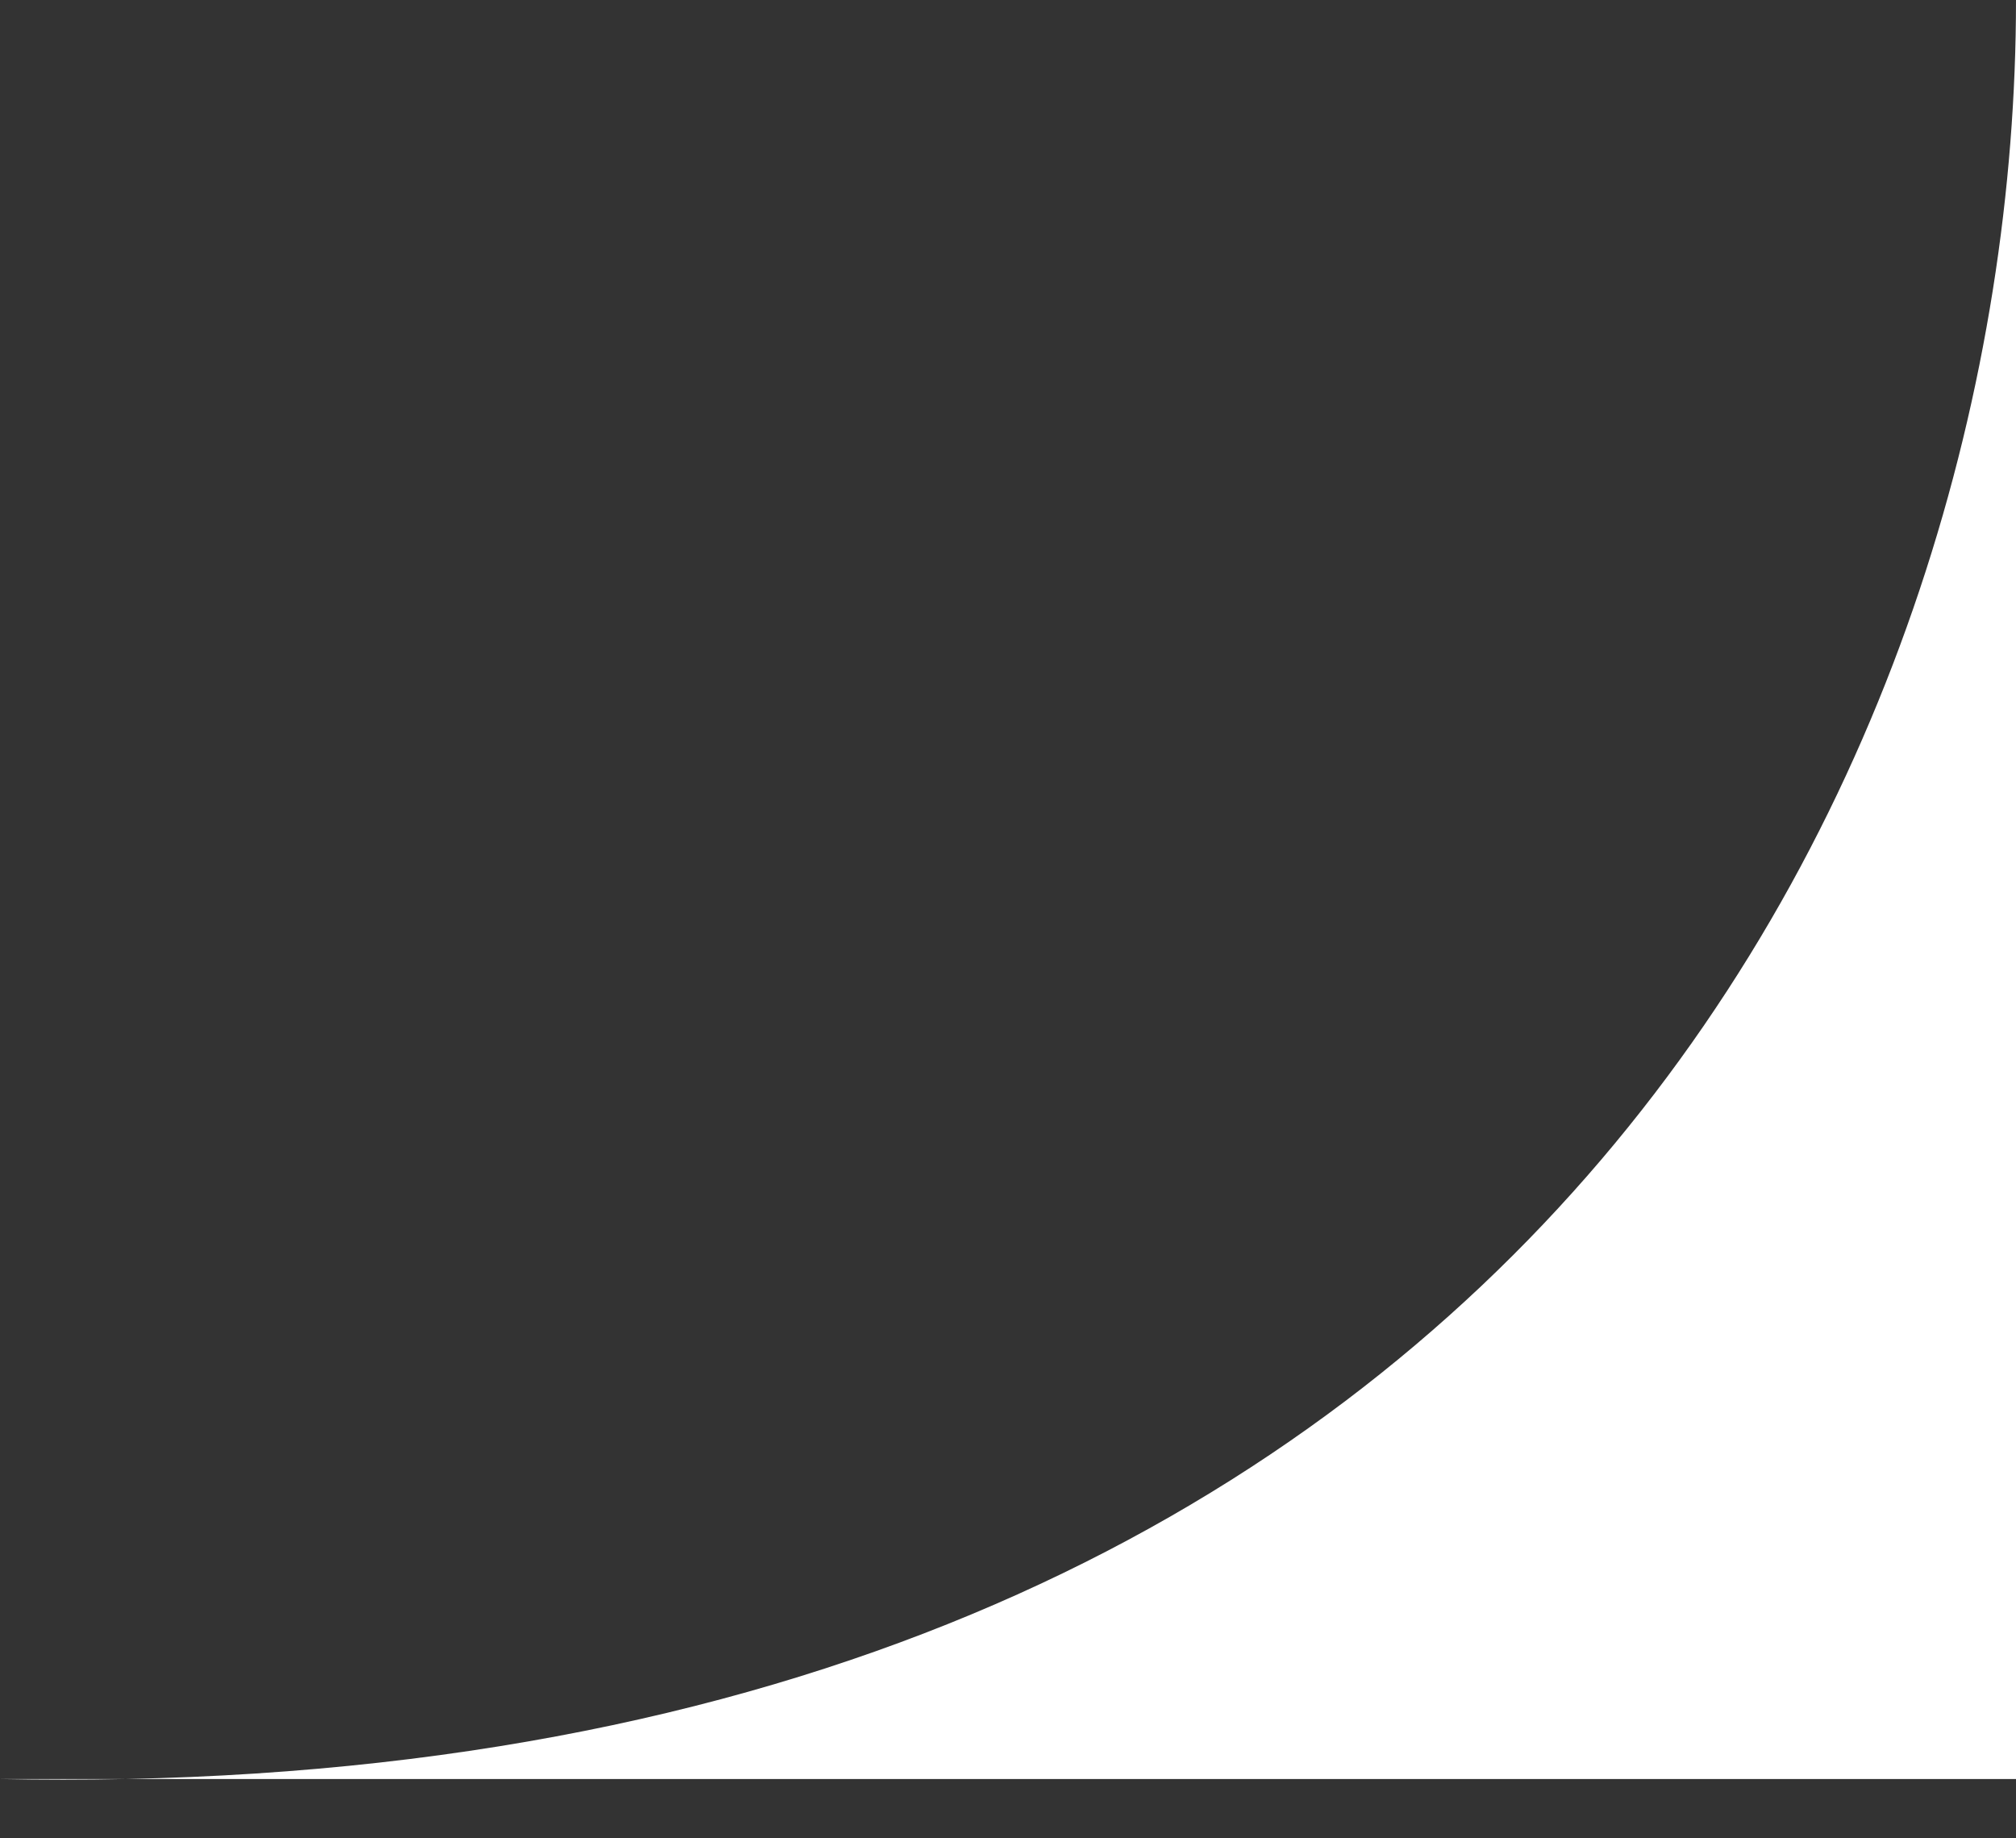 <svg width="34" height="31" viewBox="0 0 34 31" fill="none" xmlns="http://www.w3.org/2000/svg">
<rect x="0" y="0" width="34" height="31" fill="#333333" stroke="none"/>
<path d="M34 1.52588e-05L34 30L2.11 30C1.42 30.014 0.717 30.014 9.16472e-10 30L2.11 30C25.971 29.52 34 12.635 34 1.52588e-05Z" fill="white"/>
</svg>
